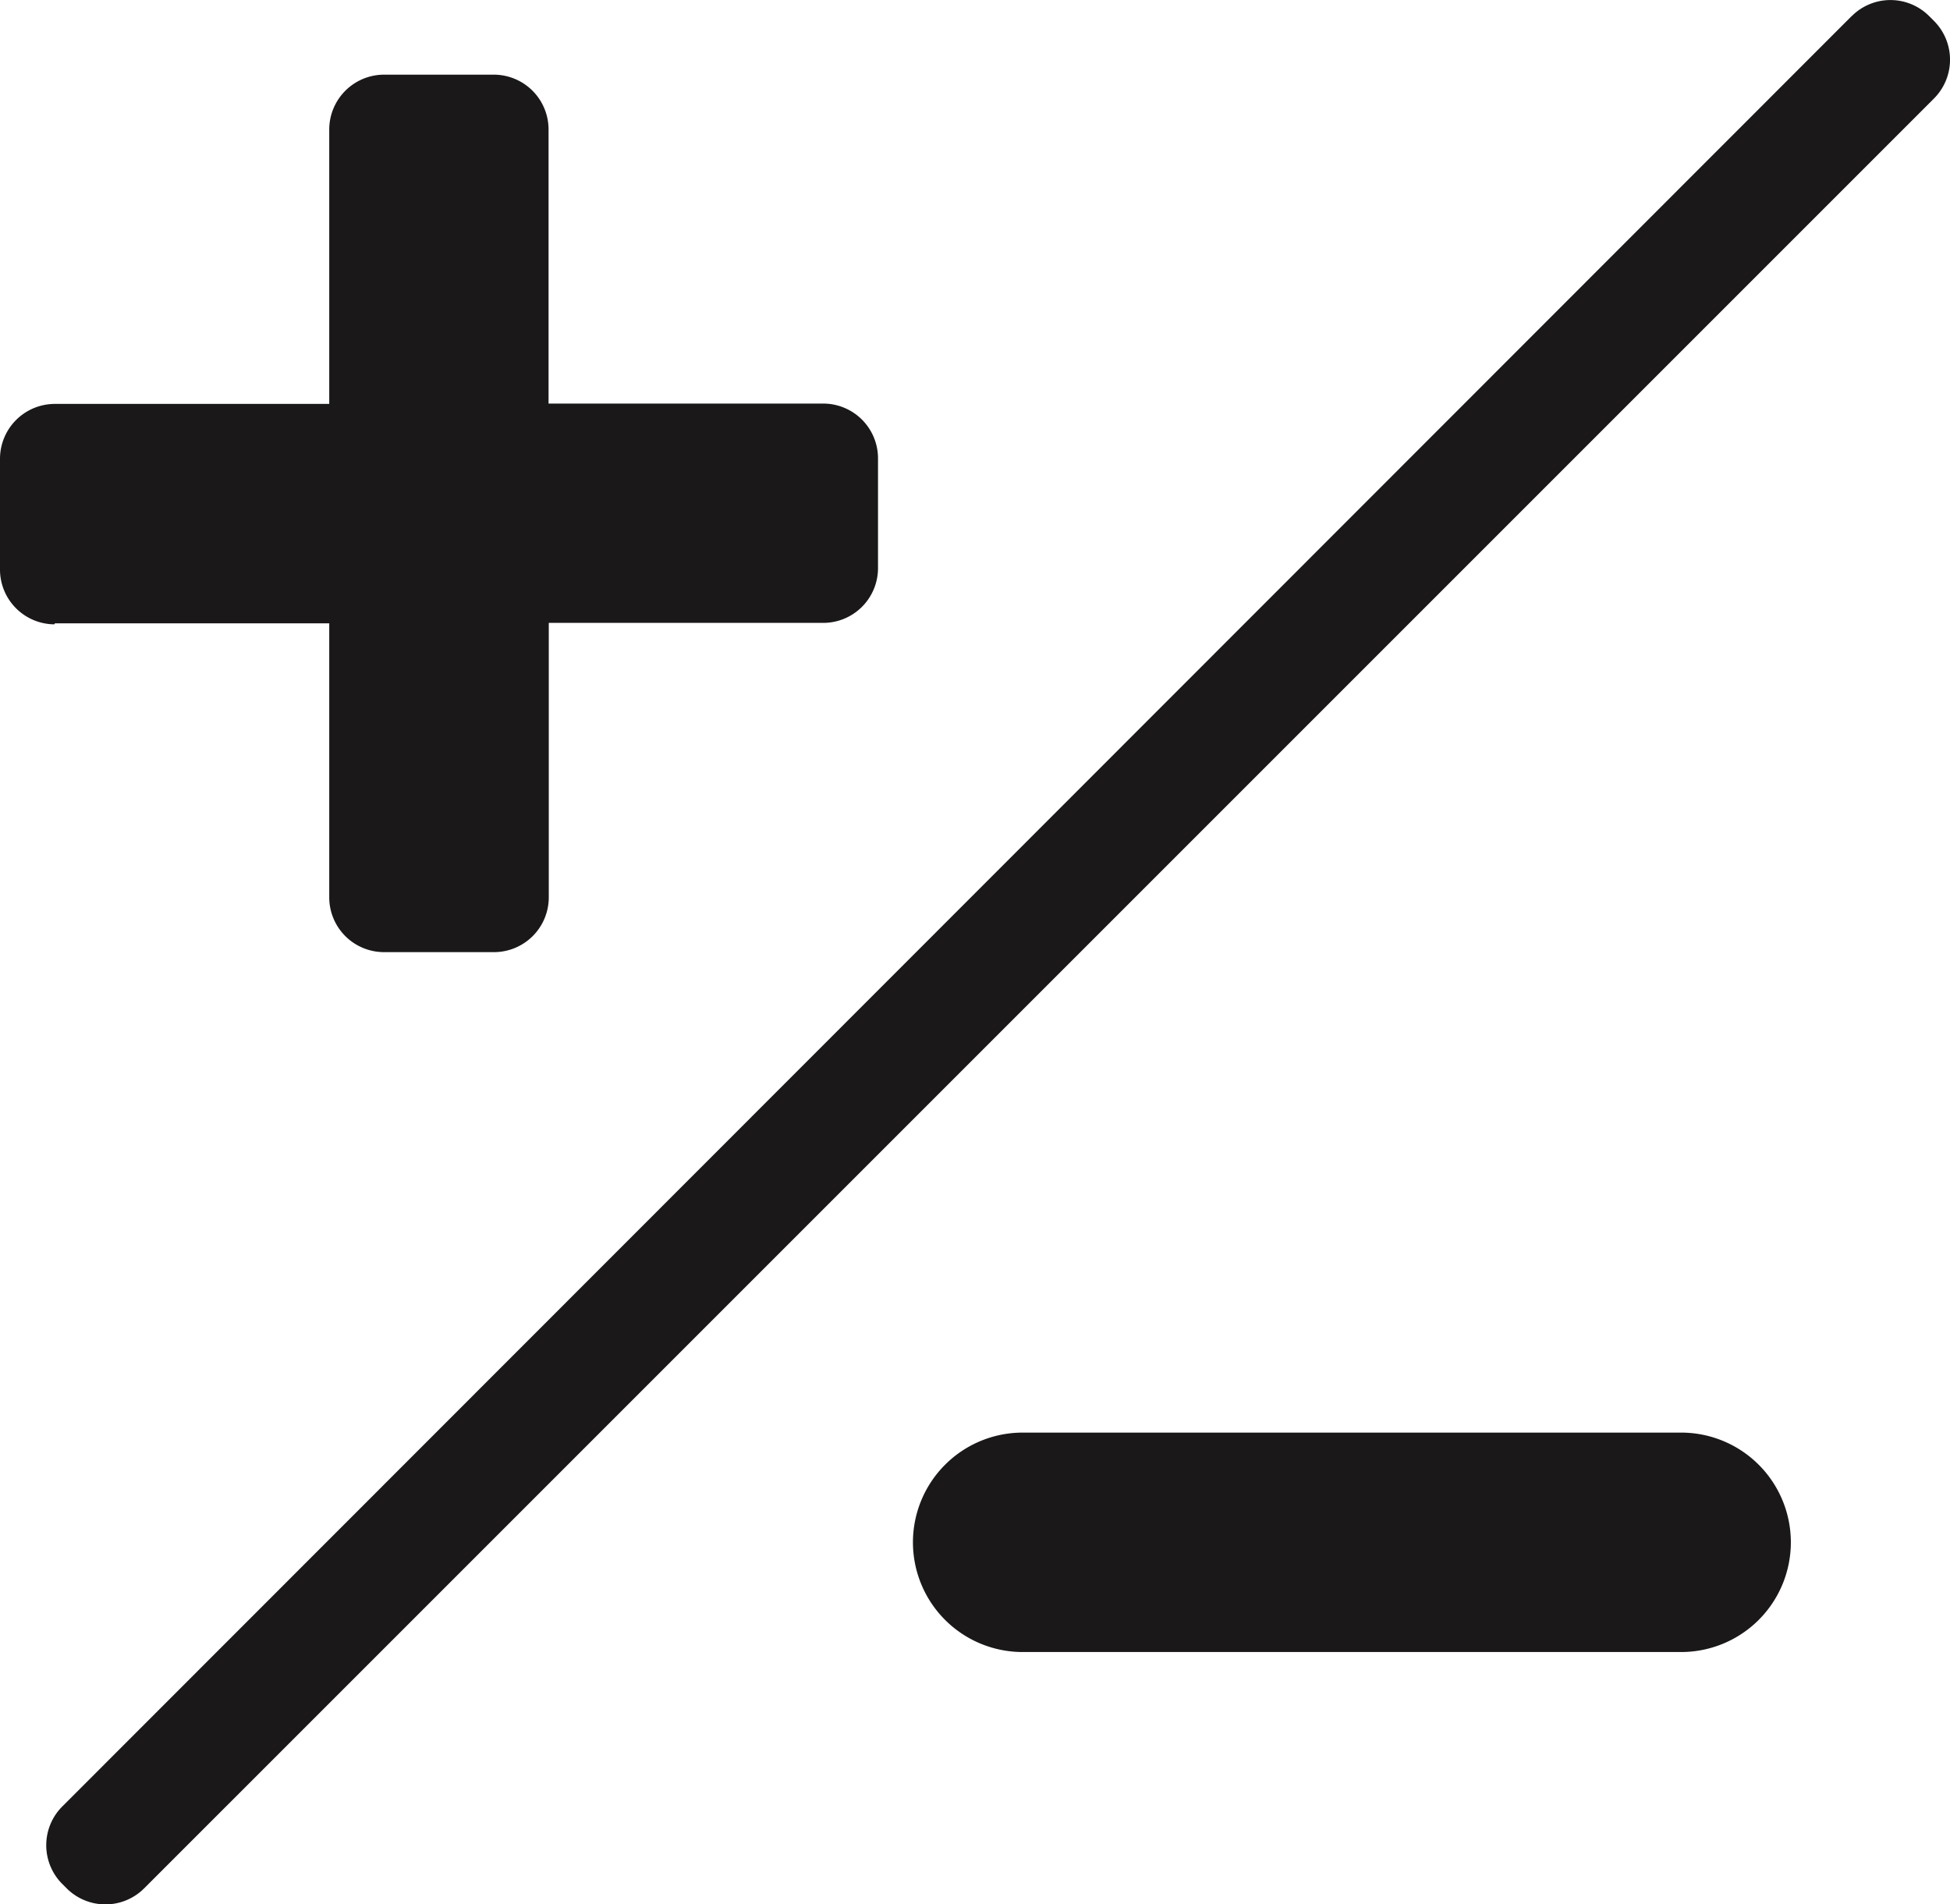<svg xmlns="http://www.w3.org/2000/svg" width="17.472" height="17.063" viewBox="0 0 17.472 17.063">
  <g id="Group_1206" data-name="Group 1206" transform="translate(-667.158 -14.639)">
    <path id="Path_1478" data-name="Path 1478" d="M667.65,20.224h2.458v2.454a.491.491,0,0,0,.49.492h.985a.491.491,0,0,0,.492-.49V20.22h2.458a.491.491,0,0,0,.492-.49h0v-.983a.491.491,0,0,0-.49-.492h-2.462V15.8a.491.491,0,0,0-.49-.492H670.6a.492.492,0,0,0-.492.49v2.46H667.65a.492.492,0,0,0-.492.49v.985a.491.491,0,0,0,.487.5Z" fill="#1a1818"/>
    <path id="Rectangle_260" data-name="Rectangle 260" d="M676.321,27.475h5.9a.983.983,0,0,1,.983.983h0a.983.983,0,0,1-.983.983h-5.9a.983.983,0,0,1-.983-.983h0A.983.983,0,0,1,676.321,27.475Z" fill="#1a1818"/>
    <path id="Path_1479" data-name="Path 1479" d="M668.452,31.556l16.032-16.032a.492.492,0,0,0,0-.7l0,0-.038-.038a.49.49,0,0,0-.694-.005l-.006.005L667.719,30.822a.491.491,0,0,0-.006.694l.006.006.038.038A.491.491,0,0,0,668.452,31.556Z" fill="#1a1818"/>
  </g>
</svg>
